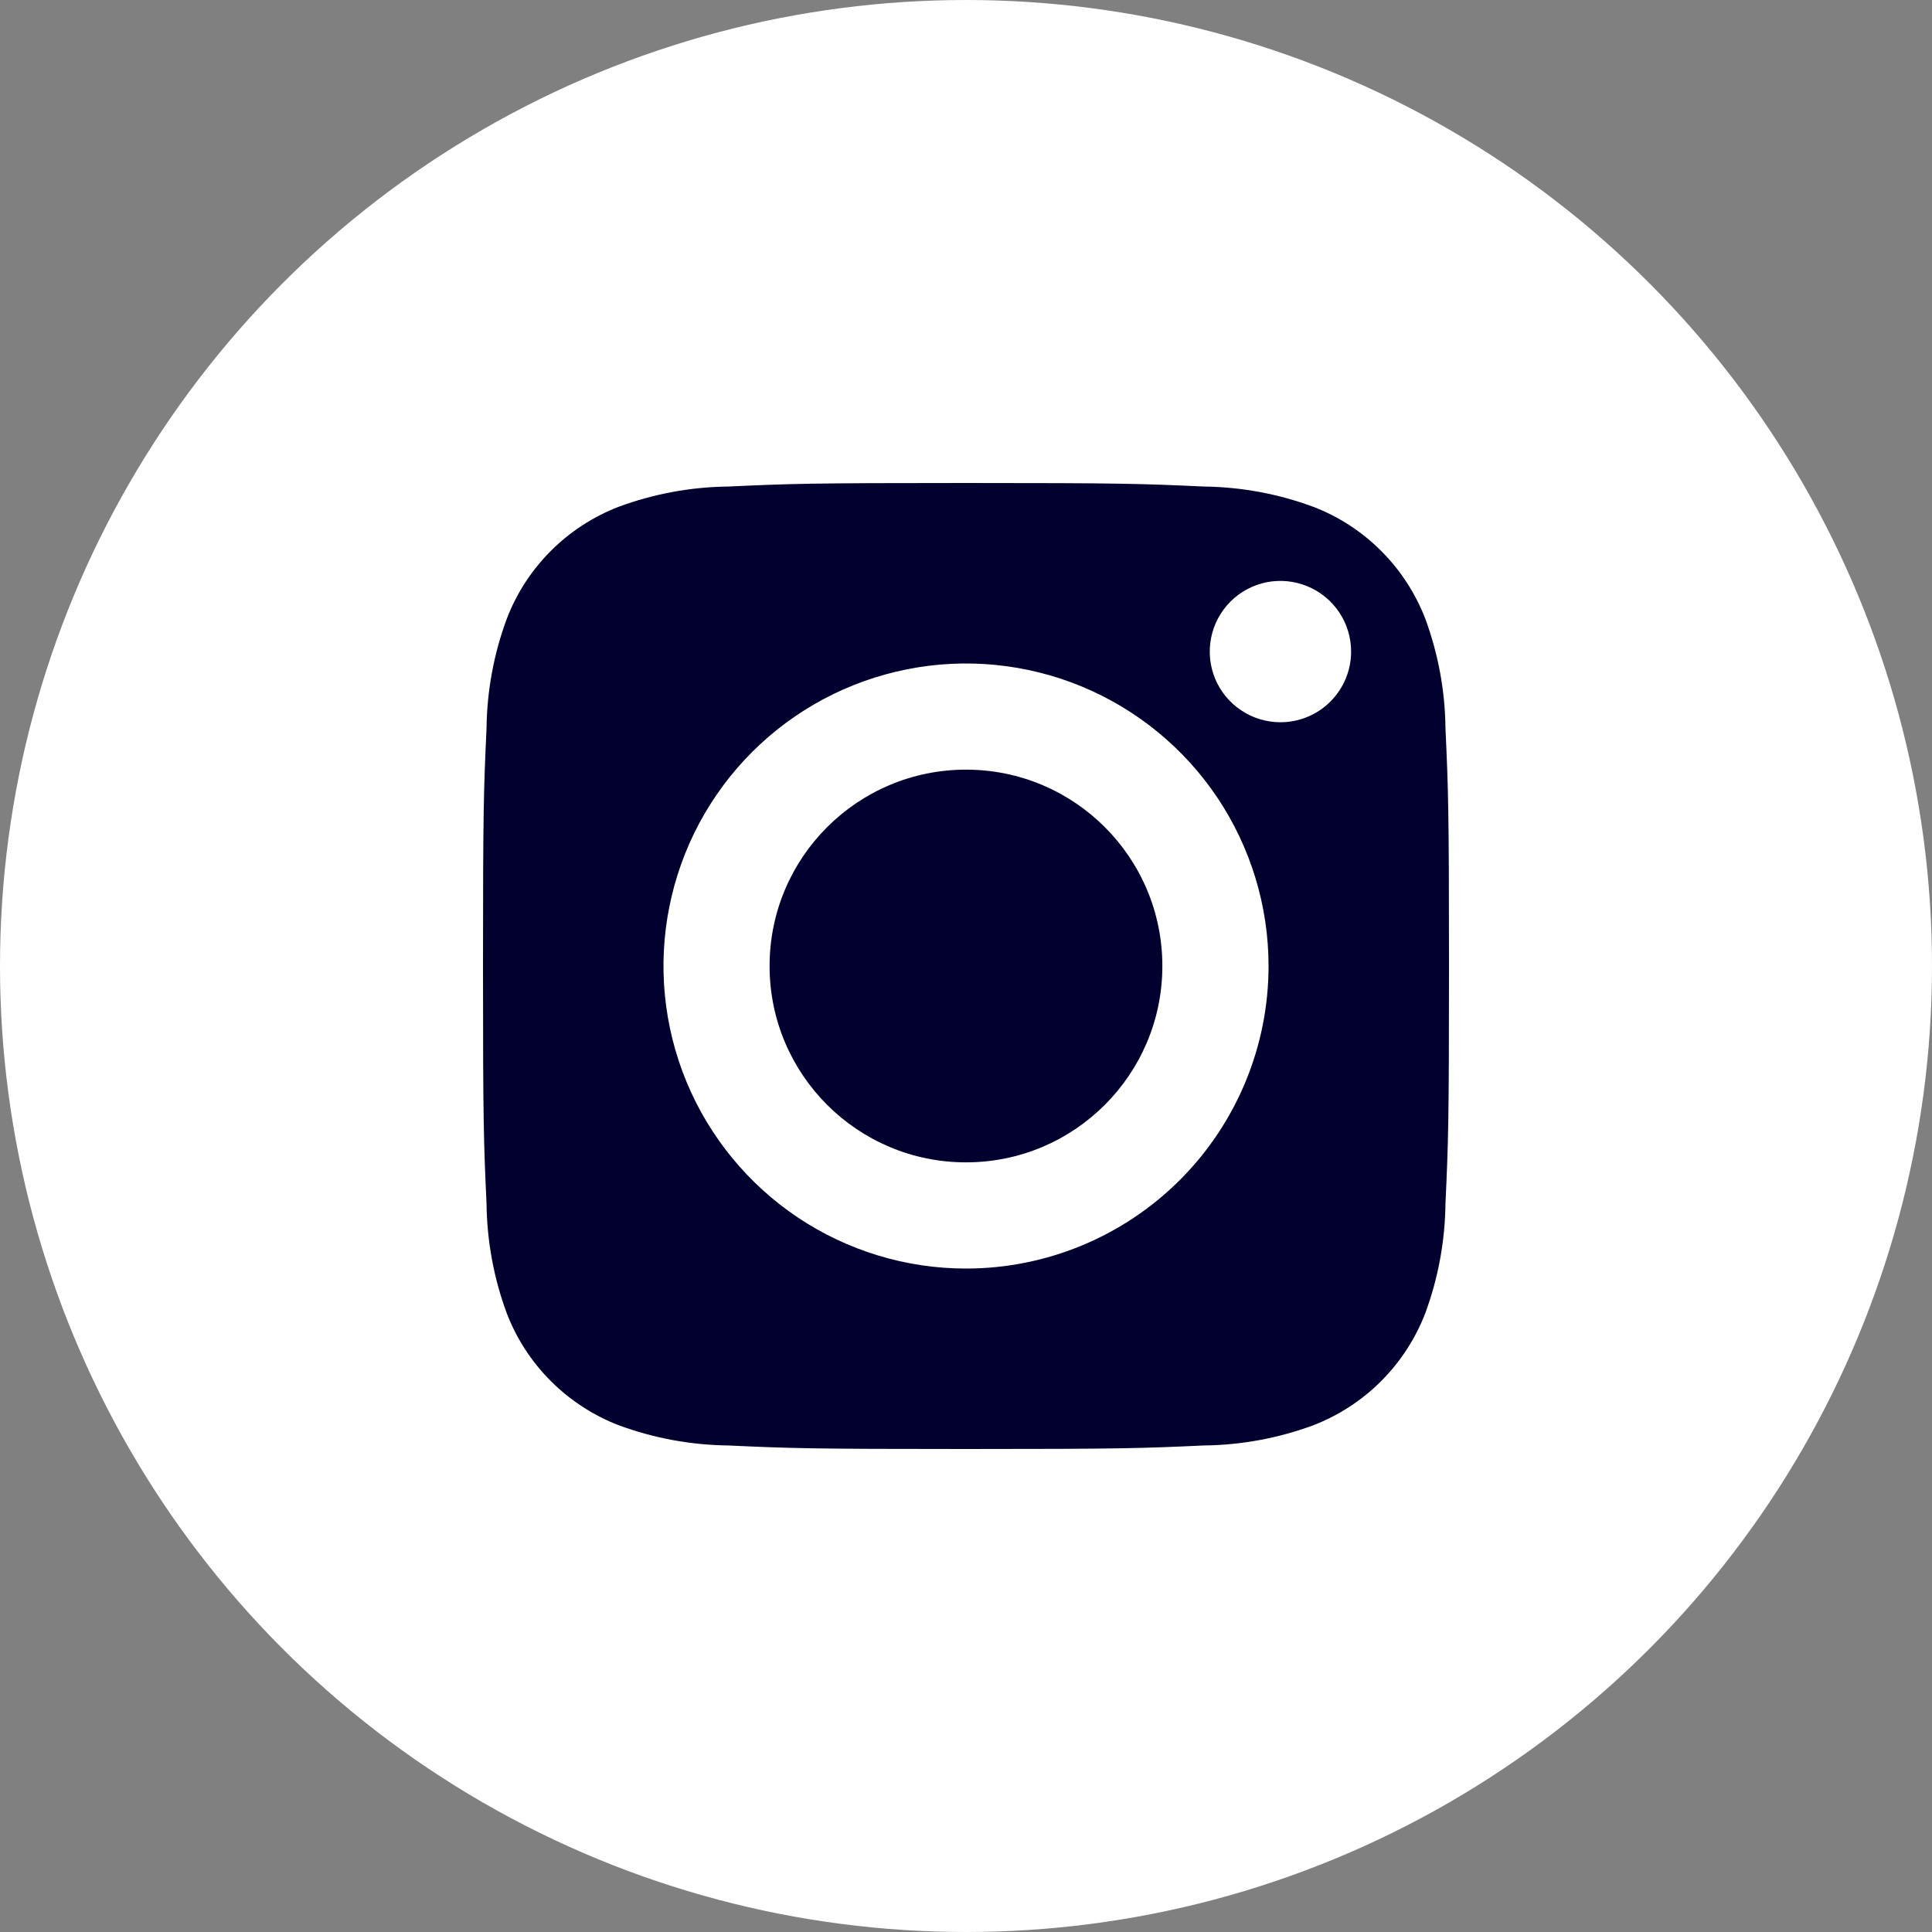 <svg width="30" height="30" viewBox="0 0 30 30" fill="none" xmlns="http://www.w3.org/2000/svg">
<rect x="0" y="0" width="30" height="30" fill="#808080" stroke="none"/>
<circle cx="15" cy="15" r="15" fill="white"/>
<path d="M22.131 9.605C21.978 9.211 21.745 8.852 21.445 8.553C21.146 8.254 20.788 8.021 20.393 7.87C19.849 7.668 19.275 7.562 18.695 7.555C17.731 7.511 17.442 7.5 15 7.5C12.558 7.5 12.269 7.511 11.305 7.555C10.725 7.562 10.15 7.668 9.605 7.87C9.211 8.022 8.852 8.255 8.553 8.555C8.254 8.854 8.021 9.212 7.87 9.607C7.668 10.151 7.562 10.725 7.555 11.305C7.511 12.269 7.5 12.558 7.5 15C7.5 17.442 7.511 17.731 7.555 18.695C7.562 19.275 7.668 19.85 7.87 20.395C8.022 20.789 8.255 21.148 8.555 21.447C8.854 21.745 9.212 21.979 9.607 22.131C10.151 22.332 10.725 22.438 11.305 22.445C12.269 22.489 12.558 22.5 15 22.5C17.442 22.5 17.731 22.489 18.695 22.445C19.275 22.439 19.85 22.332 20.395 22.131C20.789 21.978 21.148 21.745 21.447 21.445C21.745 21.146 21.979 20.788 22.131 20.393C22.332 19.849 22.438 19.275 22.445 18.695C22.489 17.731 22.5 17.442 22.5 15C22.5 12.558 22.489 12.269 22.445 11.305C22.439 10.725 22.332 10.15 22.131 9.605ZM15 19.698C14.071 19.698 13.163 19.422 12.39 18.906C11.618 18.39 11.016 17.656 10.66 16.798C10.305 15.939 10.211 14.995 10.393 14.084C10.574 13.172 11.021 12.335 11.678 11.678C12.335 11.021 13.172 10.574 14.084 10.393C14.995 10.211 15.939 10.305 16.798 10.66C17.656 11.016 18.39 11.618 18.906 12.39C19.422 13.163 19.698 14.071 19.698 15C19.698 16.246 19.203 17.441 18.322 18.322C17.441 19.203 16.246 19.698 15 19.698ZM19.882 11.215C19.665 11.215 19.453 11.151 19.273 11.03C19.092 10.91 18.951 10.738 18.868 10.538C18.785 10.337 18.764 10.117 18.806 9.904C18.848 9.691 18.953 9.495 19.106 9.342C19.26 9.188 19.455 9.084 19.668 9.041C19.881 8.999 20.102 9.021 20.302 9.104C20.503 9.187 20.674 9.327 20.795 9.508C20.916 9.688 20.98 9.901 20.98 10.118C20.98 10.409 20.864 10.688 20.658 10.894C20.453 11.1 20.173 11.215 19.882 11.215Z" fill="#01002F"/>
<path d="M15 18.049C16.684 18.049 18.049 16.684 18.049 15C18.049 13.316 16.684 11.951 15 11.951C13.316 11.951 11.95 13.316 11.95 15C11.95 16.684 13.316 18.049 15 18.049Z" fill="#01002F"/>
</svg>